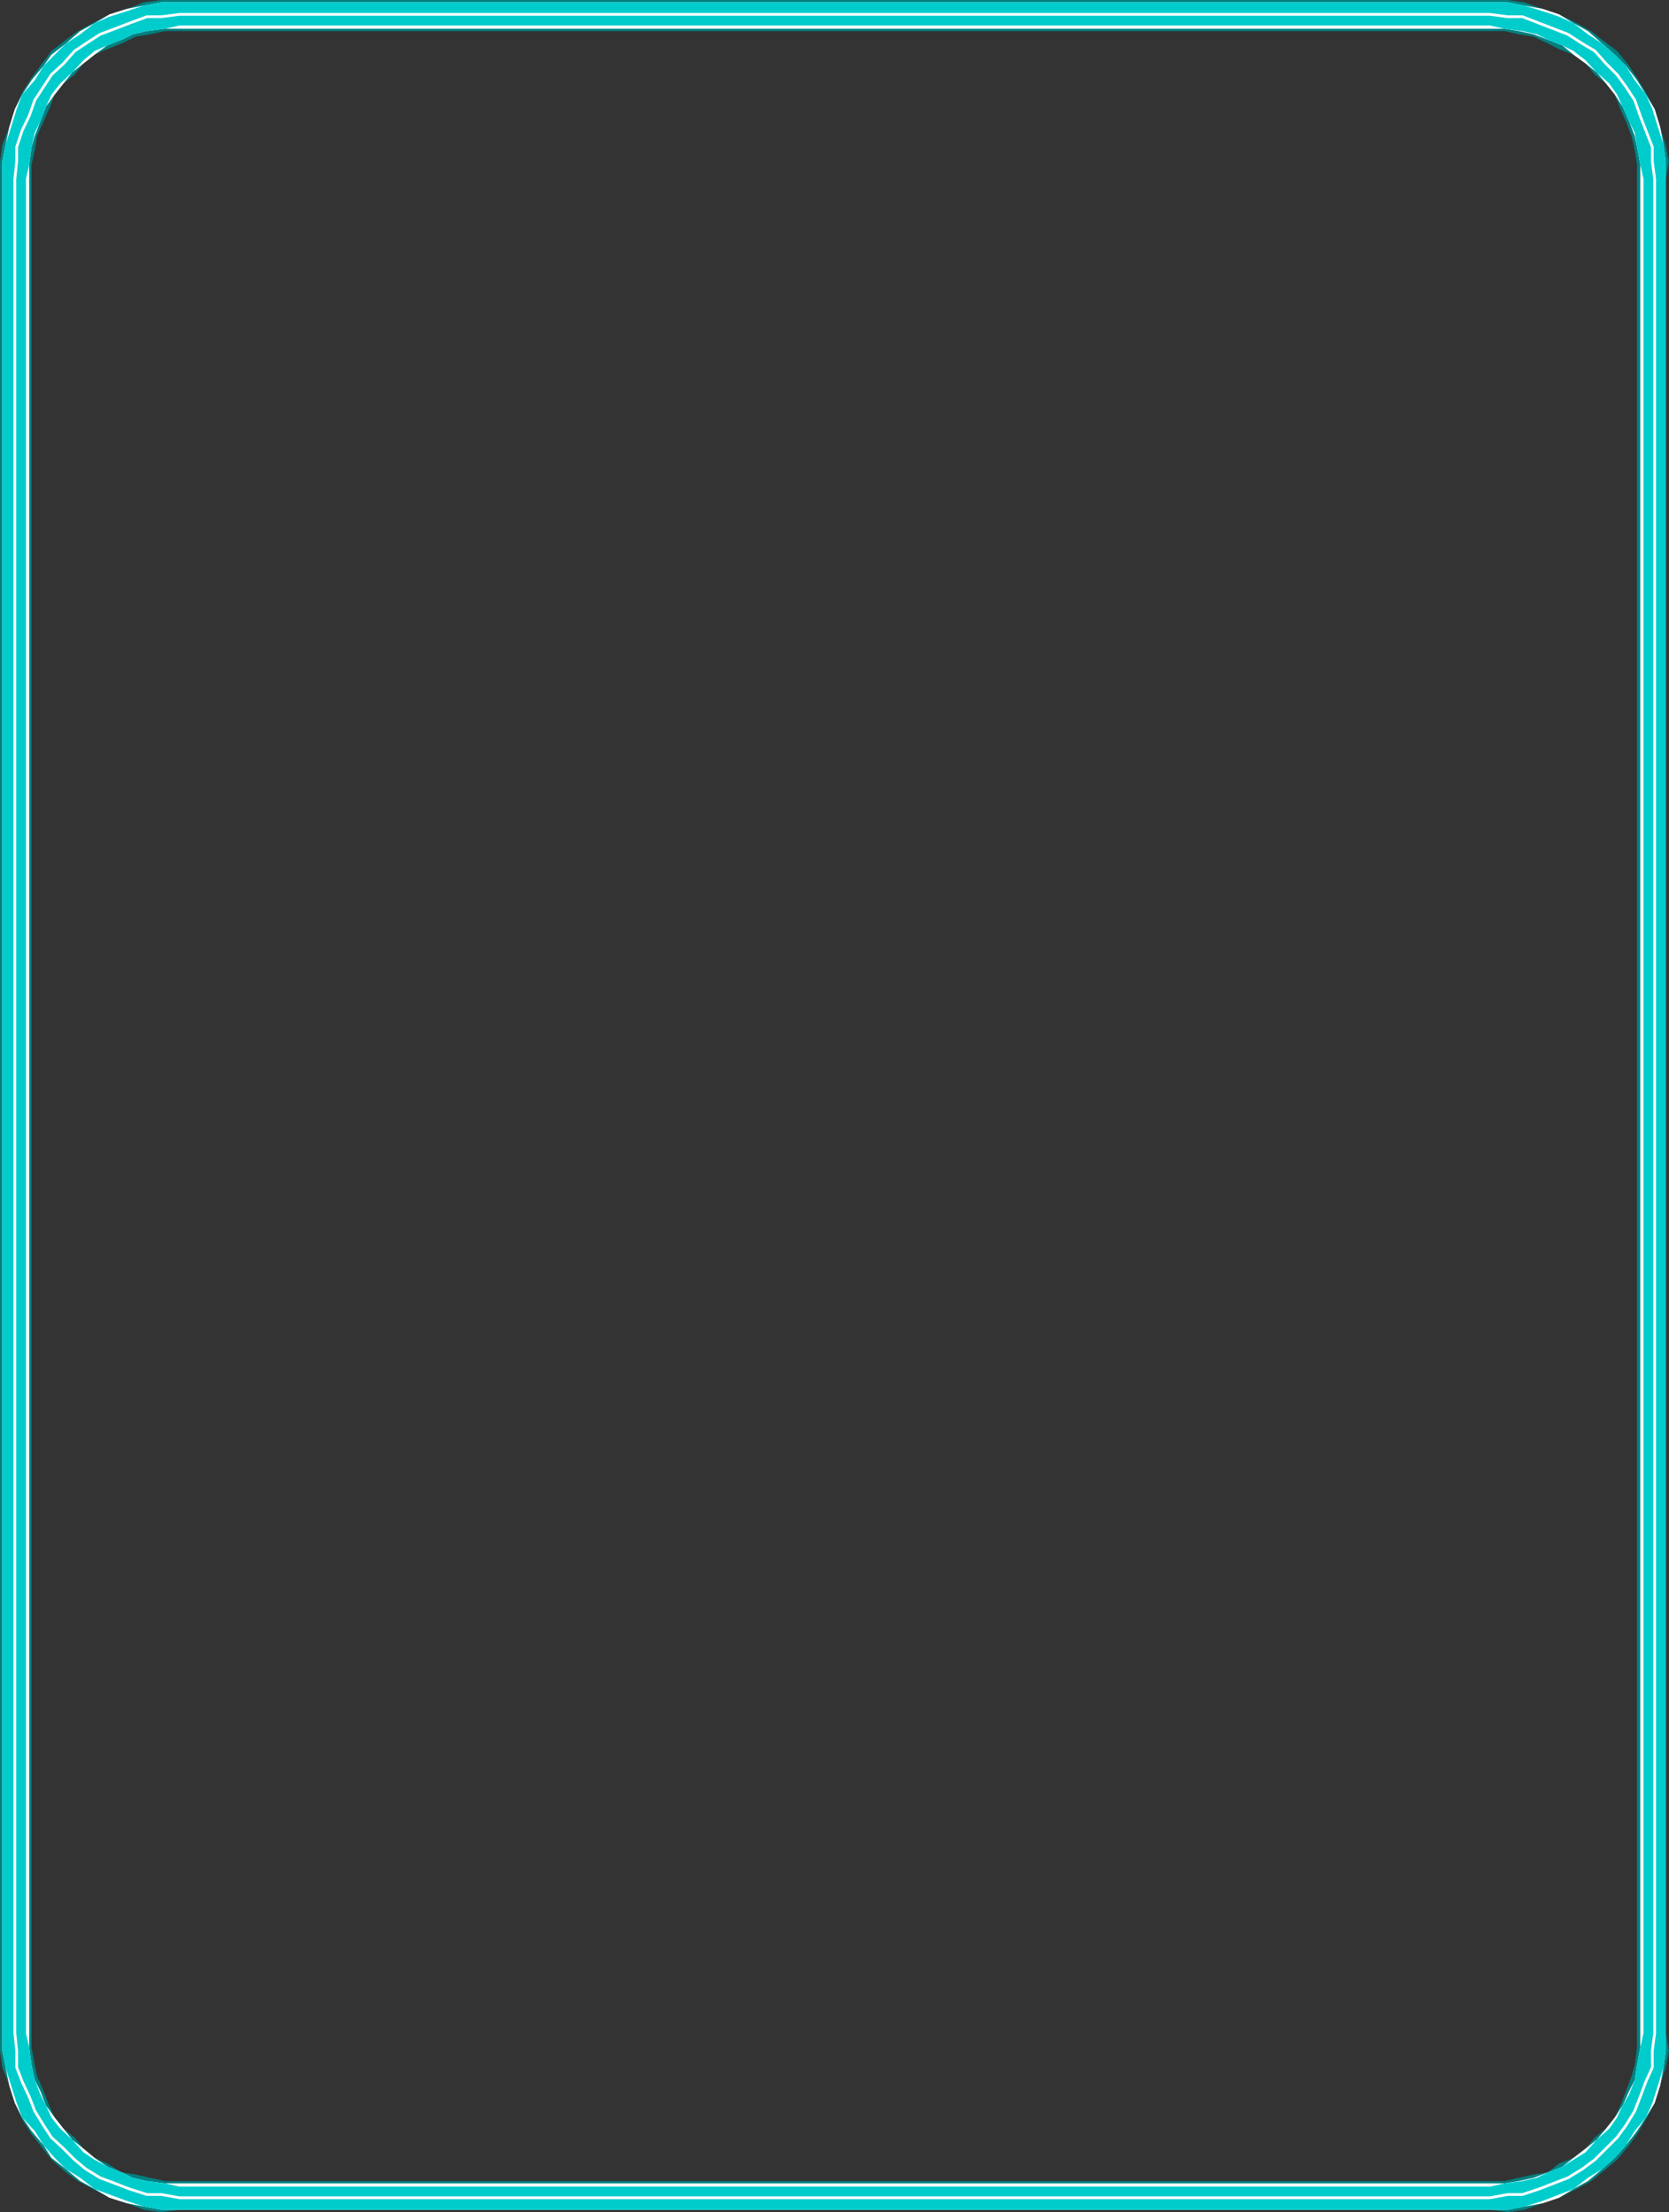 <svg xmlns="http://www.w3.org/2000/svg" width="360" height="477.102"><rect width="100%" height="100%" fill="#333333" stroke="none"/><path fill="#018080" d="M359.3 38.602V438.5l.7 3.8-.7 3.598-1.198 3.903-1.2 3.8L355 457.2l-1.898 3.102-1.7 2.398-2.601 3.102-3.2 2.699-2.398 1.898-3.101 1.704L336.3 474l-3.598 1.2-3.902 1.402-3.598.5-3.8-.5h-282.7l-3.902.5-3.801-.5-3.598-1.403-3.8-1.199L20 472.102l-3.2-1.704-2.597-1.898-3.101-2.7-2.399-3.1-1.902-2.4-2-3.1-1.598-3.598L2 449.8l-1.5-3.903L0 442.3V34.8l.5-3.602L2 27.4l1.203-3.9 1.598-3.602 2-3.097 1.902-2.602L11.102 11l3.101-2.398 2.598-1.903L20 5l3.602-1.898 3.8-1.204L31 .5l3.8-.5h286.602v6.7h-285.8l-3.2.698-3.101.5-3.098 1.5-3.101 1.204-2.7 1.199L18 13.699l-1.898 2.403L13.703 18l-1.902 2.398-1.2 3.102-1.199 2.7L8 29.3l-.5 3.098-.7 3.102v406.102l.7 3.796.5 2.403L9.402 451l1.2 3.102 1.199 2.597 1.902 2.403L16.102 461 18 463.398l2.402 2 2.7 1.204 3.101 1.898 3.098.5 3.101.7 3.2.698H324.5l3.102-.699L330.8 469l3.101-.5 2.399-1.898 3.101-1.204 2.598-2 2-2.398 2.402-1.898 1.899-2.403 1.199-2.597 1.203-3.102 1.2-3.2.699-2.402.5-3.796V35.5l-.5-3.102-.7-3.097-1.199-3.102L349.5 23.5l-1.2-3.102L346.403 18 344 16.102l-2-2.403-2.598-1.898-3.101-1.2-2.399-1.203-3.101-1.5-3.2-.5L324.5 6.7h-3.098V0h3.801l3.598.5 3.902 1.398 3.598 1.204L340.1 5l3.102 1.7 2.399 1.902L348.8 11l2.601 3.2 1.7 2.6L355 19.899l1.902 3.602 1.2 3.898L359.3 31.2l.699 3.602-.7 3.8"/><path fill="#fff" d="M353.8 38.602v403l-.698 3.796-.5 3.204-1.2 2.398-1.402 3.102-1.7 2.597-1.898 2.403-2 2.398-2.402 1.898-2.598 2-2.402 1.903-3.098 1.199-3.101 1.2-3.2.698-3.101.5H35.602l-3.899-.5-3.101-.699-2.399-1.199-3.101-1.2-2.7-1.902-2.402-2-2.398-1.898-1.899-2.398-1.902-2.403-1.899-2.597L8.703 451 7.5 448.602l-.7-3.204-.5-3.796V35.5l.5-3.8.7-2.4 1.203-3.1 1.2-3.2 1.898-2.602L13.703 18l1.899-2.398L18 13.699l2.402-1.898 2.7-2 3.101-1.2 2.399-1.203 3.101-.699 3.899-.5h285.8V.5H34.801L31 1.2l-3.598.698-3.8 1.204L20.402 5l-3.101 1.7-3.098 2.698-3.101 2.403-1.7 2.398-2.601 3.102-2 3.097L3.203 23.5 2 27.398 1.203 31.2.5 34.801v407.5l.703 3.597.797 3.903 1.203 3.8 1.598 3.098 2 2.903 2.601 3.097 1.7 2.7 3.101 2.402 3.098 2.597 3.101 1.704 3.2 1.898 3.8 1.2 3.598.698 3.8.704h290.403l3.598-.704 3.902-.699 3.598-1.199 3.101-1.898 3.098-1.704 3.102-2.597 2.699-2.403 2.402-2.699 2.399-3.097 1.898-2.903 1.902-3.097 1.2-3.801.699-3.903.5-3.597V34.8l-.5-3.602-.7-3.8-1.199-3.899L355 20.398l-1.898-3.097-2.399-3.102-2.402-2.398-2.7-2.403L342.5 6.7 339.402 5l-3.101-1.898-3.598-1.204-3.902-.699L325.203.5h-3.8v5.7h3.097l3.102.5 3.199.698 3.101 1.204L337 9.8l2.402 2L342 13.699l2.402 1.903 2 2.398 1.899 2.398L350 23l1.402 3.2 1.2 3.1.5 2.4.699 3.8v3.102"/><path fill="#0cc" d="M359.3 38.602V442.3l-.5 3.597-1.198 3.903-1.2 3.8-1.402 3.1-2.398 2.903-1.899 3.097-2.402 2.7-2.7 2.402-3.101 1.898-3.098 2.403-3.101 1.199-3.598 1.398-3.902 1.2-3.598.703H34.801L31 475.898l-3.598-1.199-3.8-1.398-3.2-1.2-3.101-2.402-3.098-1.898-2.402-2.403-2.399-2.699-1.902-3.097-2.7-2.903-1.198-3.097-1.2-3.801-1.199-3.903-.703-3.597V34.8l.703-3.602 1.2-3.8L3.601 23.5 4.8 20.398l2.7-3.097 1.902-3.102 4.801-4.8 3.098-2L20.402 5l3.2-1.398 3.8-1.204L31 1.2l3.8-.7h286.602v5H38.703l-3.101.7-3.899.5-3.101.698-2.399 1.204L23.102 9.8l-2.7 1.2L18 13l-2.398 2.602L13 18l-1.898 2.398L9.902 23l-1.199 3.2L7.5 28.601l-.7 3.097-.5 3.801-.698 3.102V438.5l.699 3.102.5 3.796.699 3.204 1.203 3.097 1.2 2.403 1.199 2.597L13 459.102l2.602 2.398L18 464.2l2.402 1.6 2.7 1.5 3.101 1.2 2.399 1.2 3.101.698 3.899.5 3.101.704h282.7l3.097-.704 3.902-.5 3.098-.699 2.402-1.199 3.098-1.2 2.402-1.5 2.598-1.6 2.402-2.7 2.7-2.398 1.699-2.403 1.199-2.597 1.402-2.403 1.2-3.097.5-3.204.699-3.796.699-3.102V38.602l-.7-3.102-.698-3.8-.5-3.098-1.2-2.403L350 23l-1.2-2.602L347.103 18l-2.7-2.398L342 13l-2.598-2L337 9.8l-3.098-1.198-2.402-1.204-3.098-.699-3.902-.5-3.098-.699v-5h3.801l3.598.7 3.902 1.198 3.598 1.204L339.402 5l3.098 2.398 3.102 2 2.699 2.403 2.402 2.398 1.899 3.102L355 20.398l1.402 3.102 1.2 3.898L358.8 31.2l.5 3.602v3.8"/><path fill="none" stroke="#fff" stroke-miterlimit="10" stroke-width=".59" d="m321.402 474 3.801-.7h3.2l3.597-1.198 3.102-1.204 3.101-1.199 3.098-1.898 2.699-2 4.8-4.801 1.903-2.602 1.899-3.097 1.199-3.102L355 449l1.402-3.102v-3.597l.5-3.801V38.602l-.5-3.801v-3.102L355 28.102 353.8 25l-1.198-3.398-1.899-2.903-1.902-2.597-2.399-2.403L344 11l-2.7-1.602-3.097-2L332 5l-3.598-1.398h-3.199l-3.8-.5h-282.7l-3.902.5h-3.098L27.903 5 24.8 6.2l-3.2 1.198-3.101 2L16.102 11l-2.399 2.7-2.601 2.402-1.7 2.597L7.5 21.602 6.3 25l-1.5 3.102-1.198 3.597v3.102l-.399 3.8V438.5l.399 3.8v3.598L4.8 449l1.5 3.2 1.199 3.1 1.902 3.098 1.7 2.602 2.601 2.398 2.399 2.403 2.398 2 3.102 1.898 3.199 1.2 3.101 1.203 3.801 1.199H34.8l3.902.699h282.7"/></svg>
